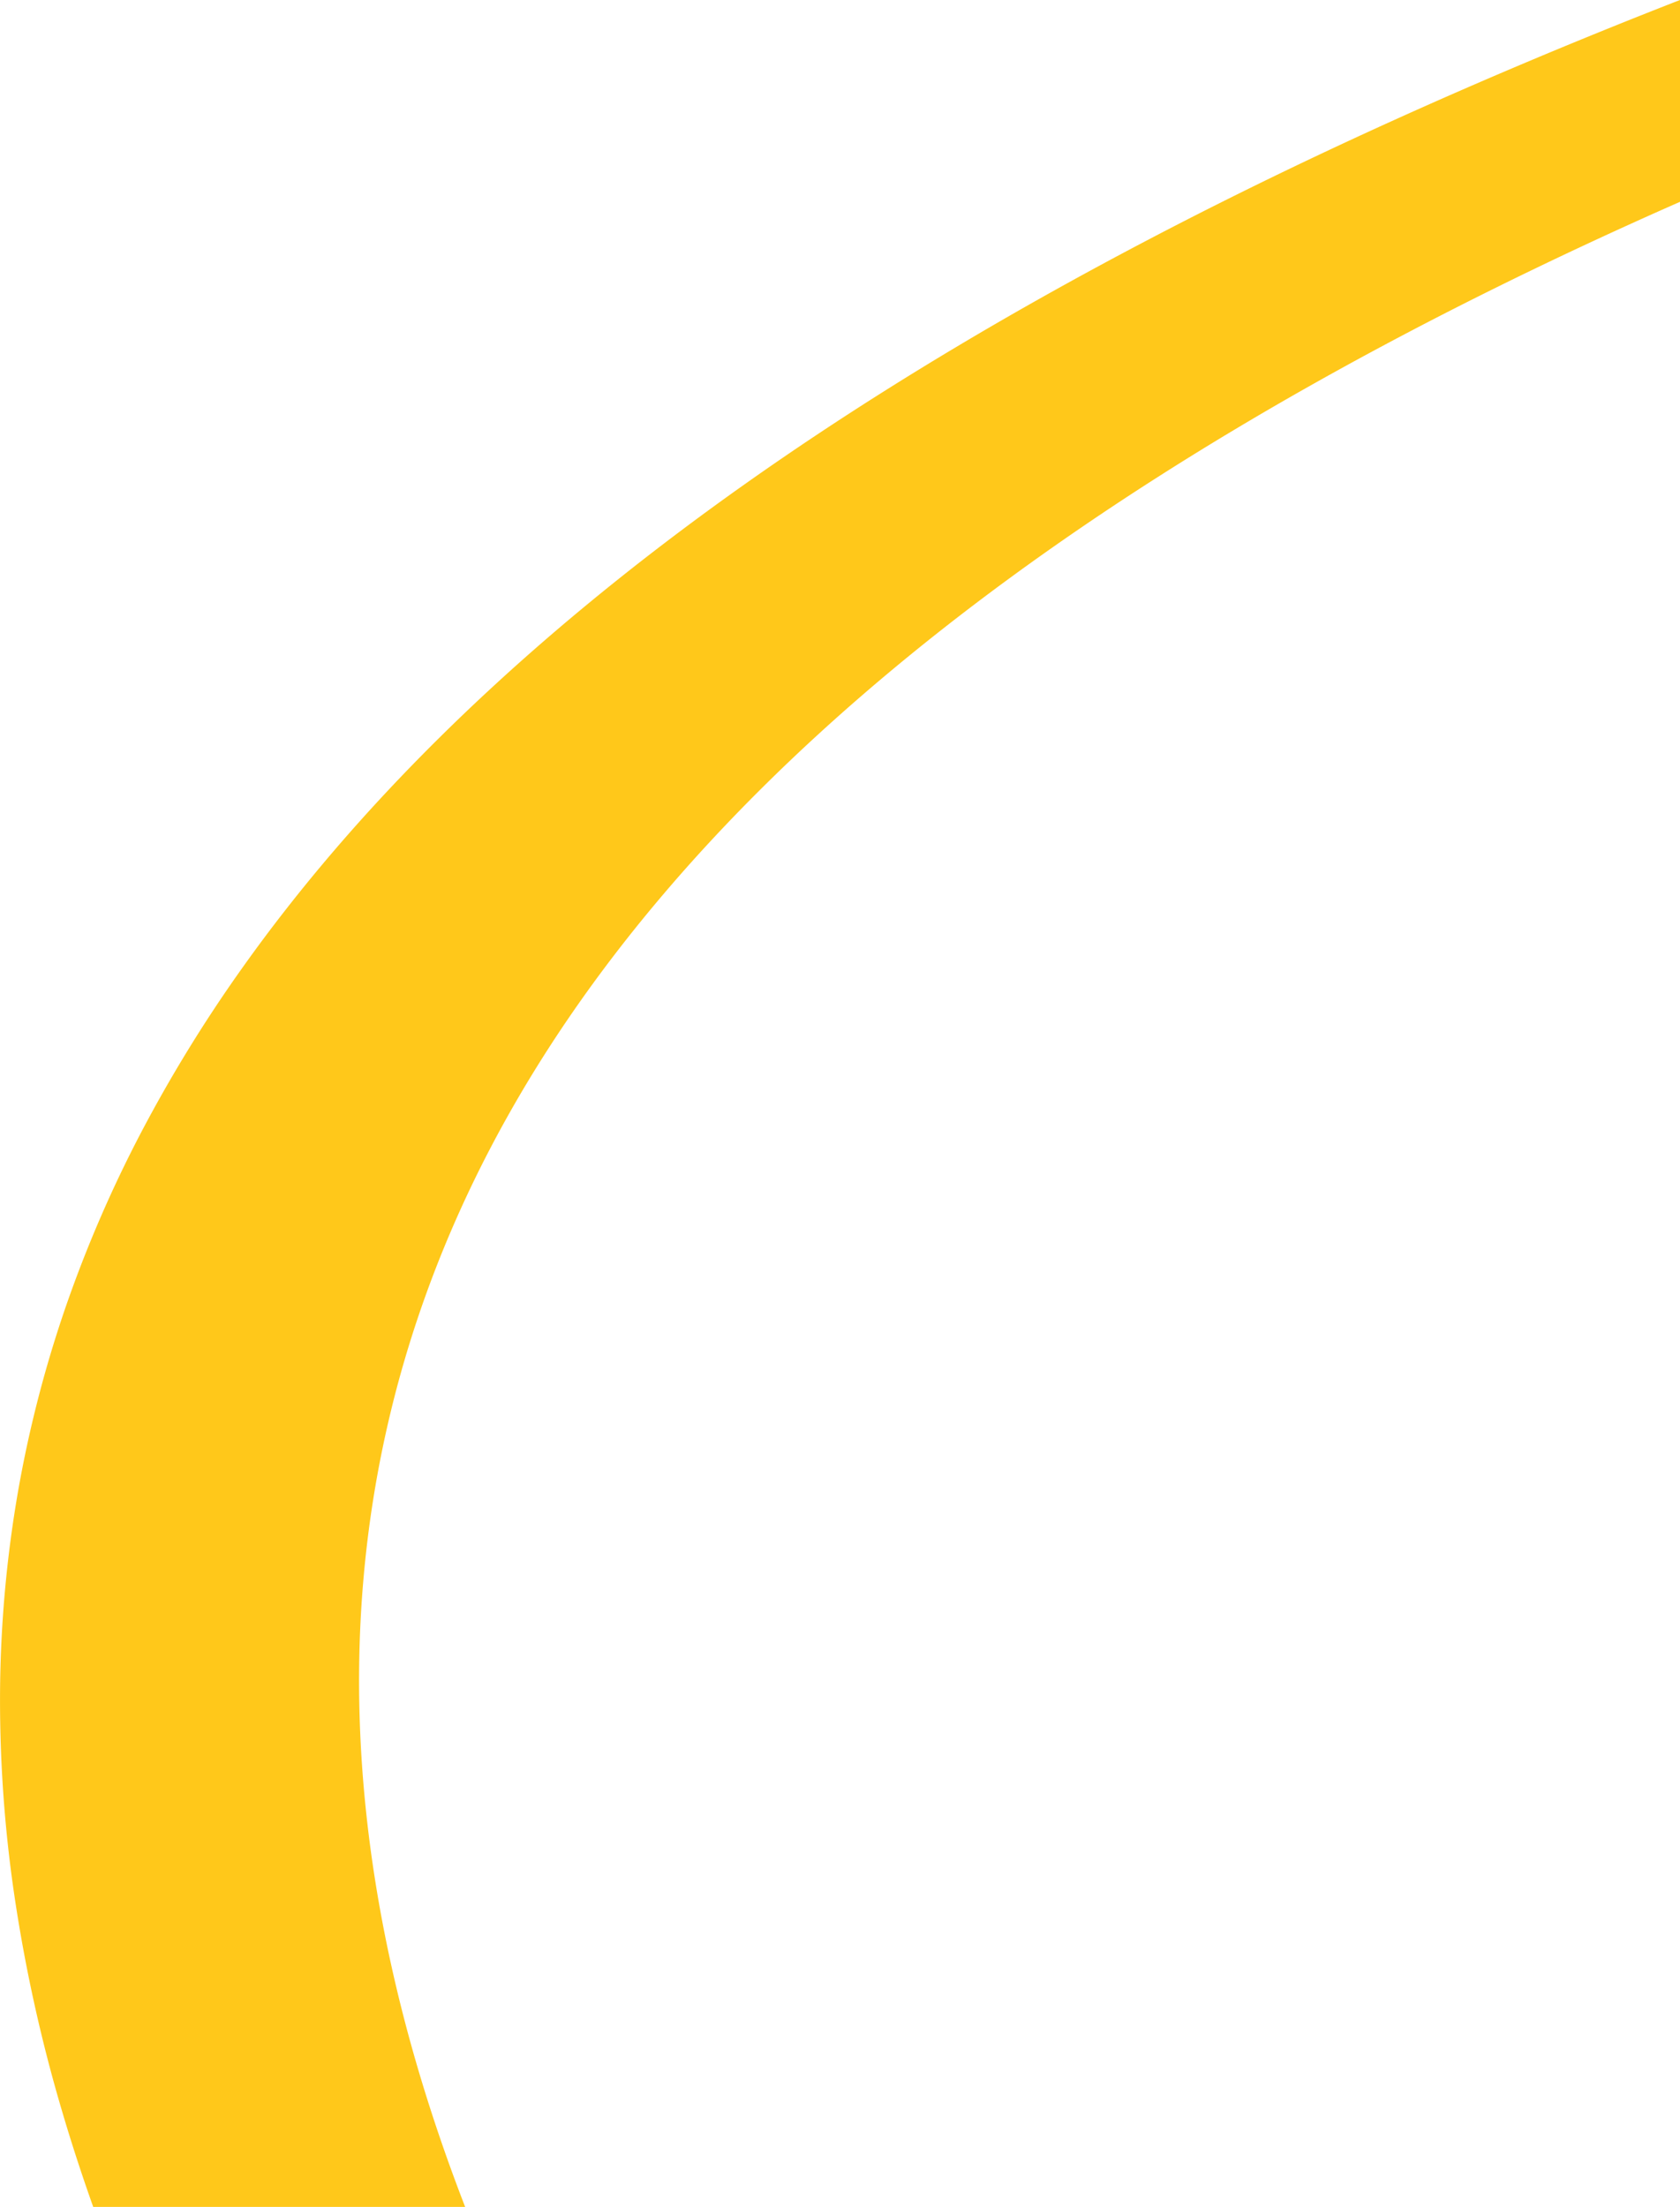 <svg xmlns="http://www.w3.org/2000/svg" width="339.866" height="446.292" viewBox="0 0 339.866 446.292"><defs><style>      .cls-1 {        fill: #ffc81a;      }    </style></defs><path id="Subtraction_10" data-name="Subtraction 10" class="cls-1" d="M-7075.273,2122.292h-75.235c-2.313-6.5-4.433-13.008-6.3-19.353a317.563,317.563,0,0,1-9.724-44.123,270.58,270.58,0,0,1-2.813-41.789,246.779,246.779,0,0,1,3.646-39.513,243.269,243.269,0,0,1,9.65-37.3,257.858,257.858,0,0,1,15.2-35.144,289.612,289.612,0,0,1,20.293-33.044c5.683-8.022,11.962-16.057,18.663-23.882,6.548-7.649,13.67-15.293,21.17-22.719,7.317-7.252,15.213-14.513,23.47-21.581,8.062-6.9,16.666-13.79,25.574-20.473,8.684-6.518,17.926-13.041,27.469-19.389,9.279-6.17,19.09-12.337,29.163-18.329,19.367-11.522,40.427-22.826,62.593-33.6,25.655-12.47,53.567-24.6,82.959-36.058v40.82c-105.813,46.546-181.26,101.79-224.247,164.2-48.861,70.935-56.1,152.112-21.526,241.275Z" transform="translate(7169.365 -1676)"></path></svg>